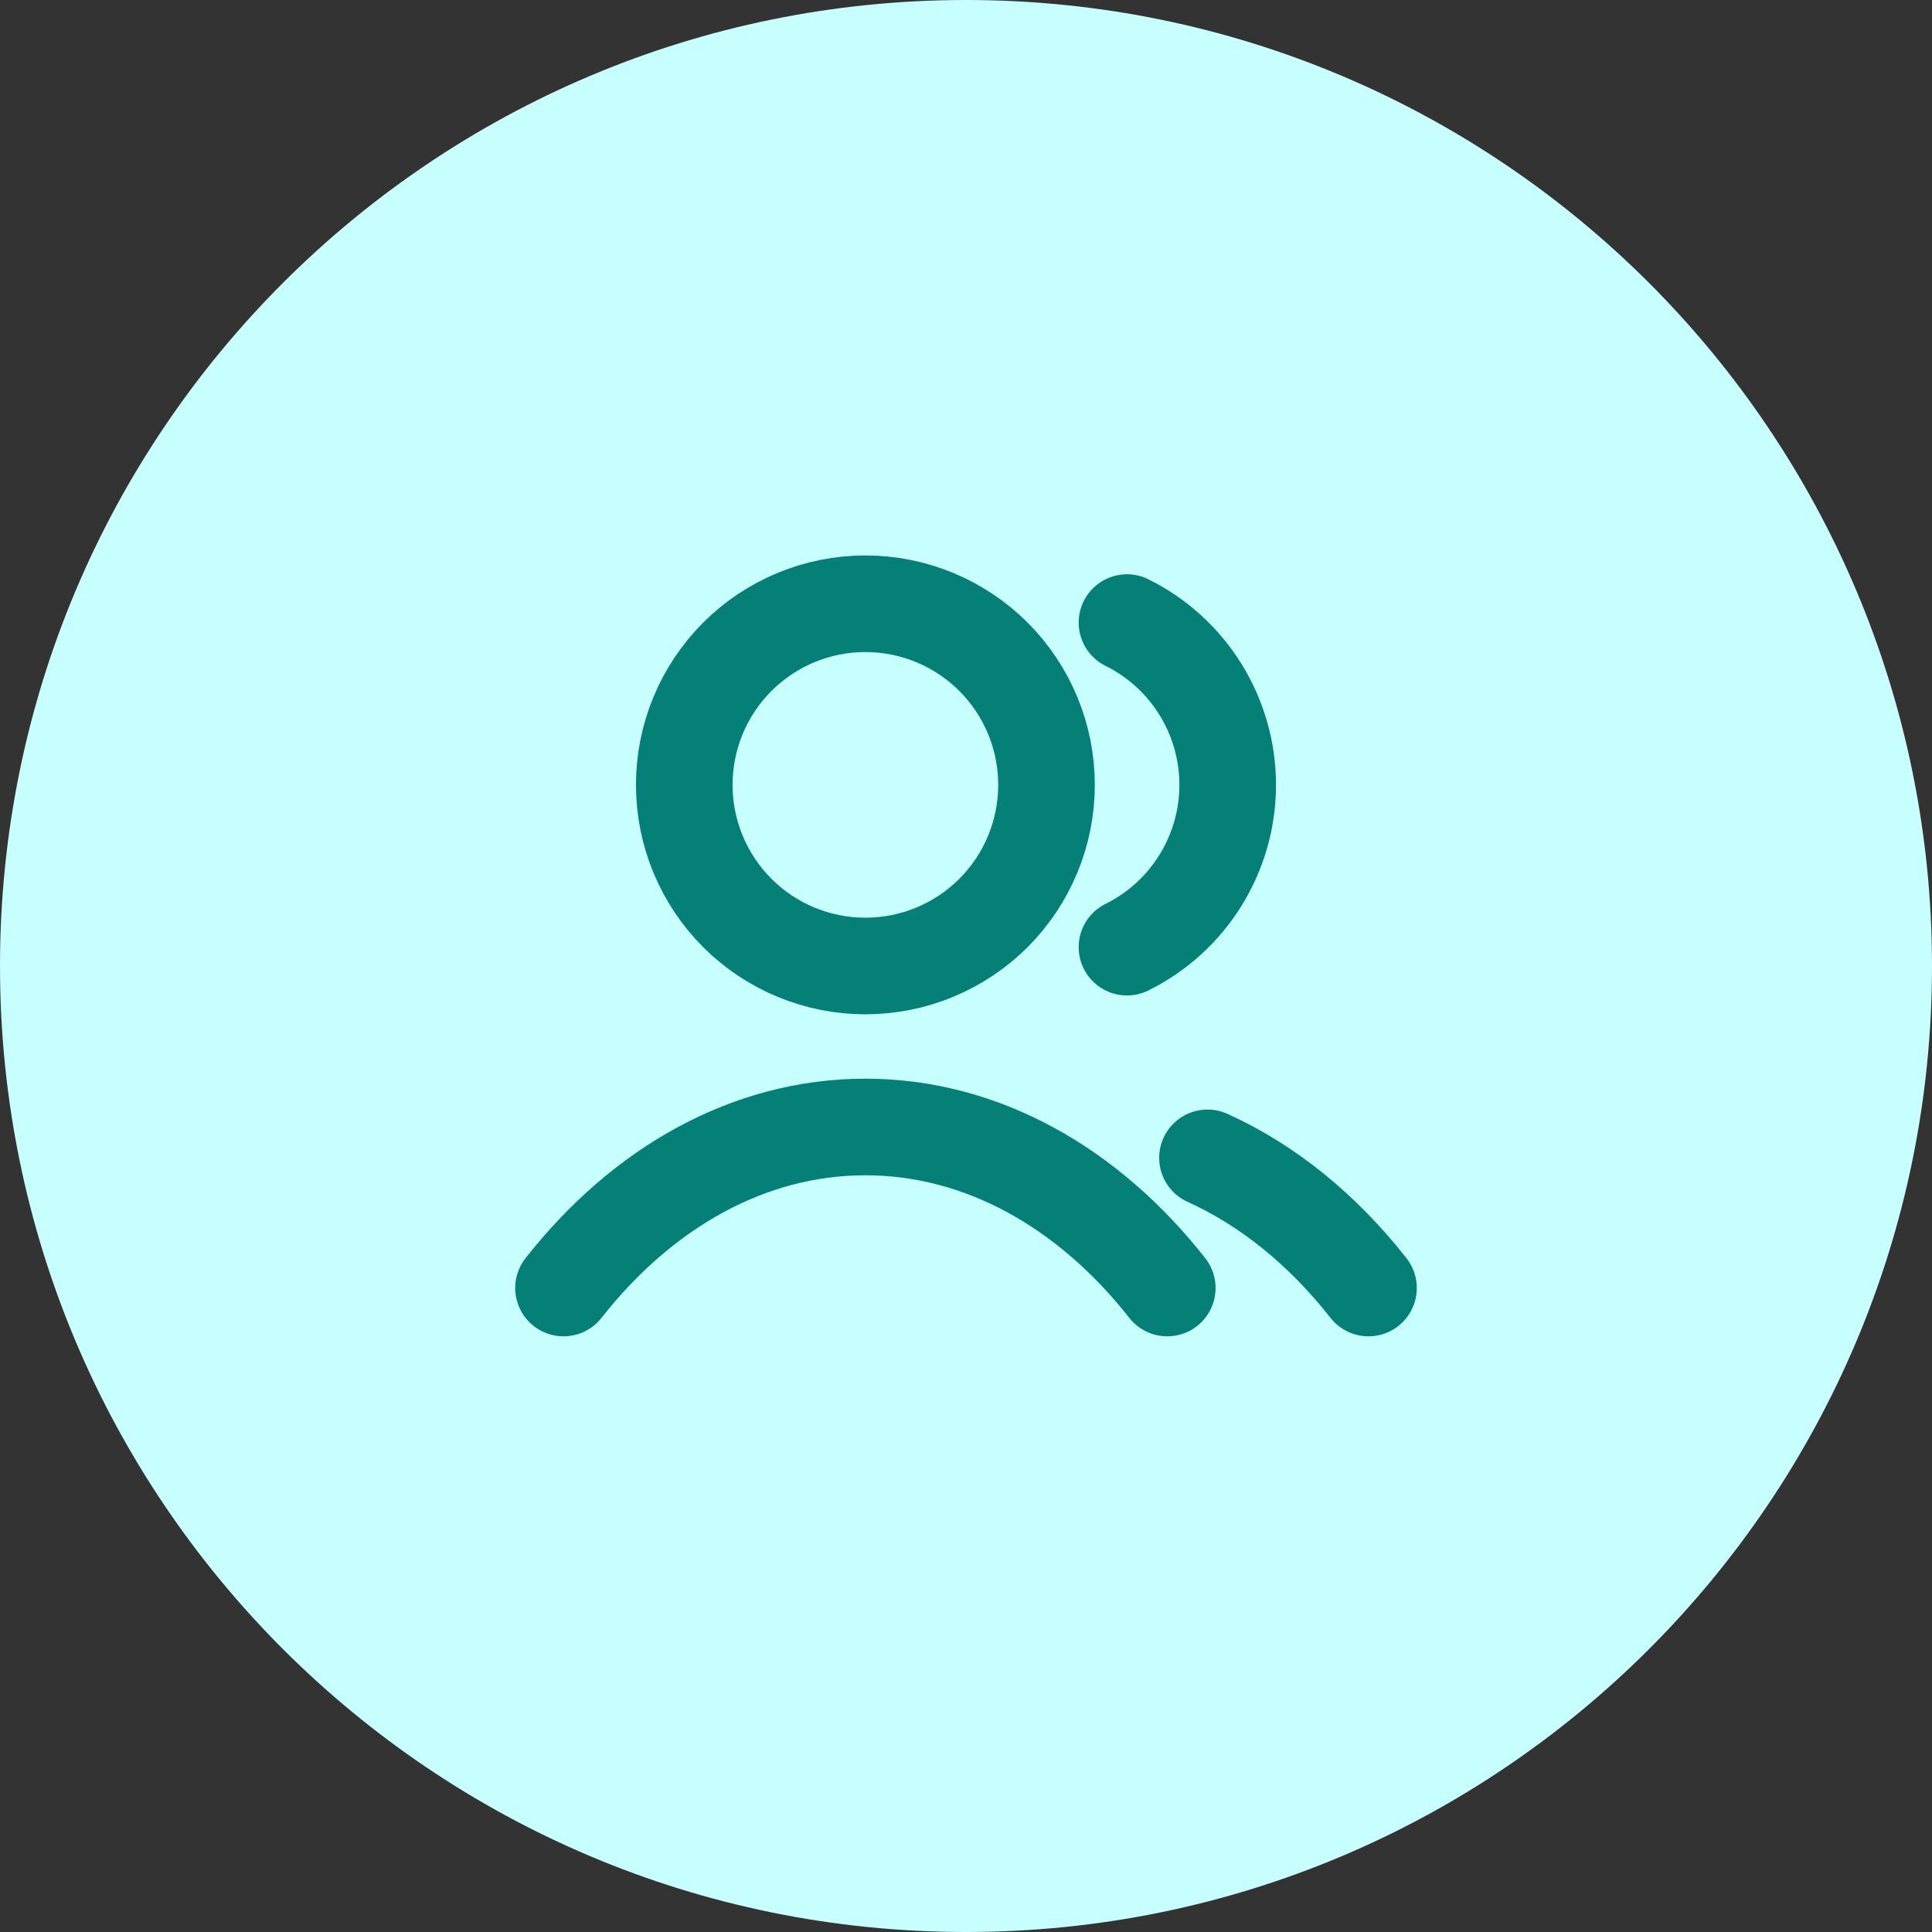 <svg width="40" height="40" viewBox="0 0 40 40" fill="none" xmlns="http://www.w3.org/2000/svg">
<rect x="0" y="0" width="40" height="40" fill="#333333" stroke="none"/>
<g clip-path="url(#clip0_2072_9065)">
<path d="M40 20C40 8.954 31.046 0 20 0C8.954 0 0 8.954 0 20C0 31.046 8.954 40 20 40C31.046 40 40 31.046 40 20Z" fill="#C6FFFE"/>
<path d="M23.333 12.89C23.959 13.2 24.486 13.679 24.854 14.273C25.223 14.867 25.418 15.551 25.418 16.25C25.418 16.949 25.223 17.633 24.854 18.227C24.486 18.821 23.959 19.3 23.333 19.61M25 23.972C26.26 24.542 27.394 25.471 28.333 26.667M11.667 26.667C13.289 24.602 15.491 23.333 17.917 23.333C20.342 23.333 22.545 24.603 24.167 26.667M21.667 16.25C21.667 17.245 21.272 18.198 20.569 18.902C19.865 19.605 18.912 20 17.917 20C16.922 20 15.969 19.605 15.265 18.902C14.562 18.198 14.167 17.245 14.167 16.25C14.167 15.255 14.562 14.302 15.265 13.598C15.969 12.895 16.922 12.5 17.917 12.5C18.912 12.5 19.865 12.895 20.569 13.598C21.272 14.302 21.667 15.255 21.667 16.25Z" stroke="#058076" stroke-width="2" stroke-linecap="round" stroke-linejoin="round"/>
</g>
<defs>
<clipPath id="clip0_2072_9065">
<rect width="40" height="40" fill="white"/>
</clipPath>
</defs>
</svg>
